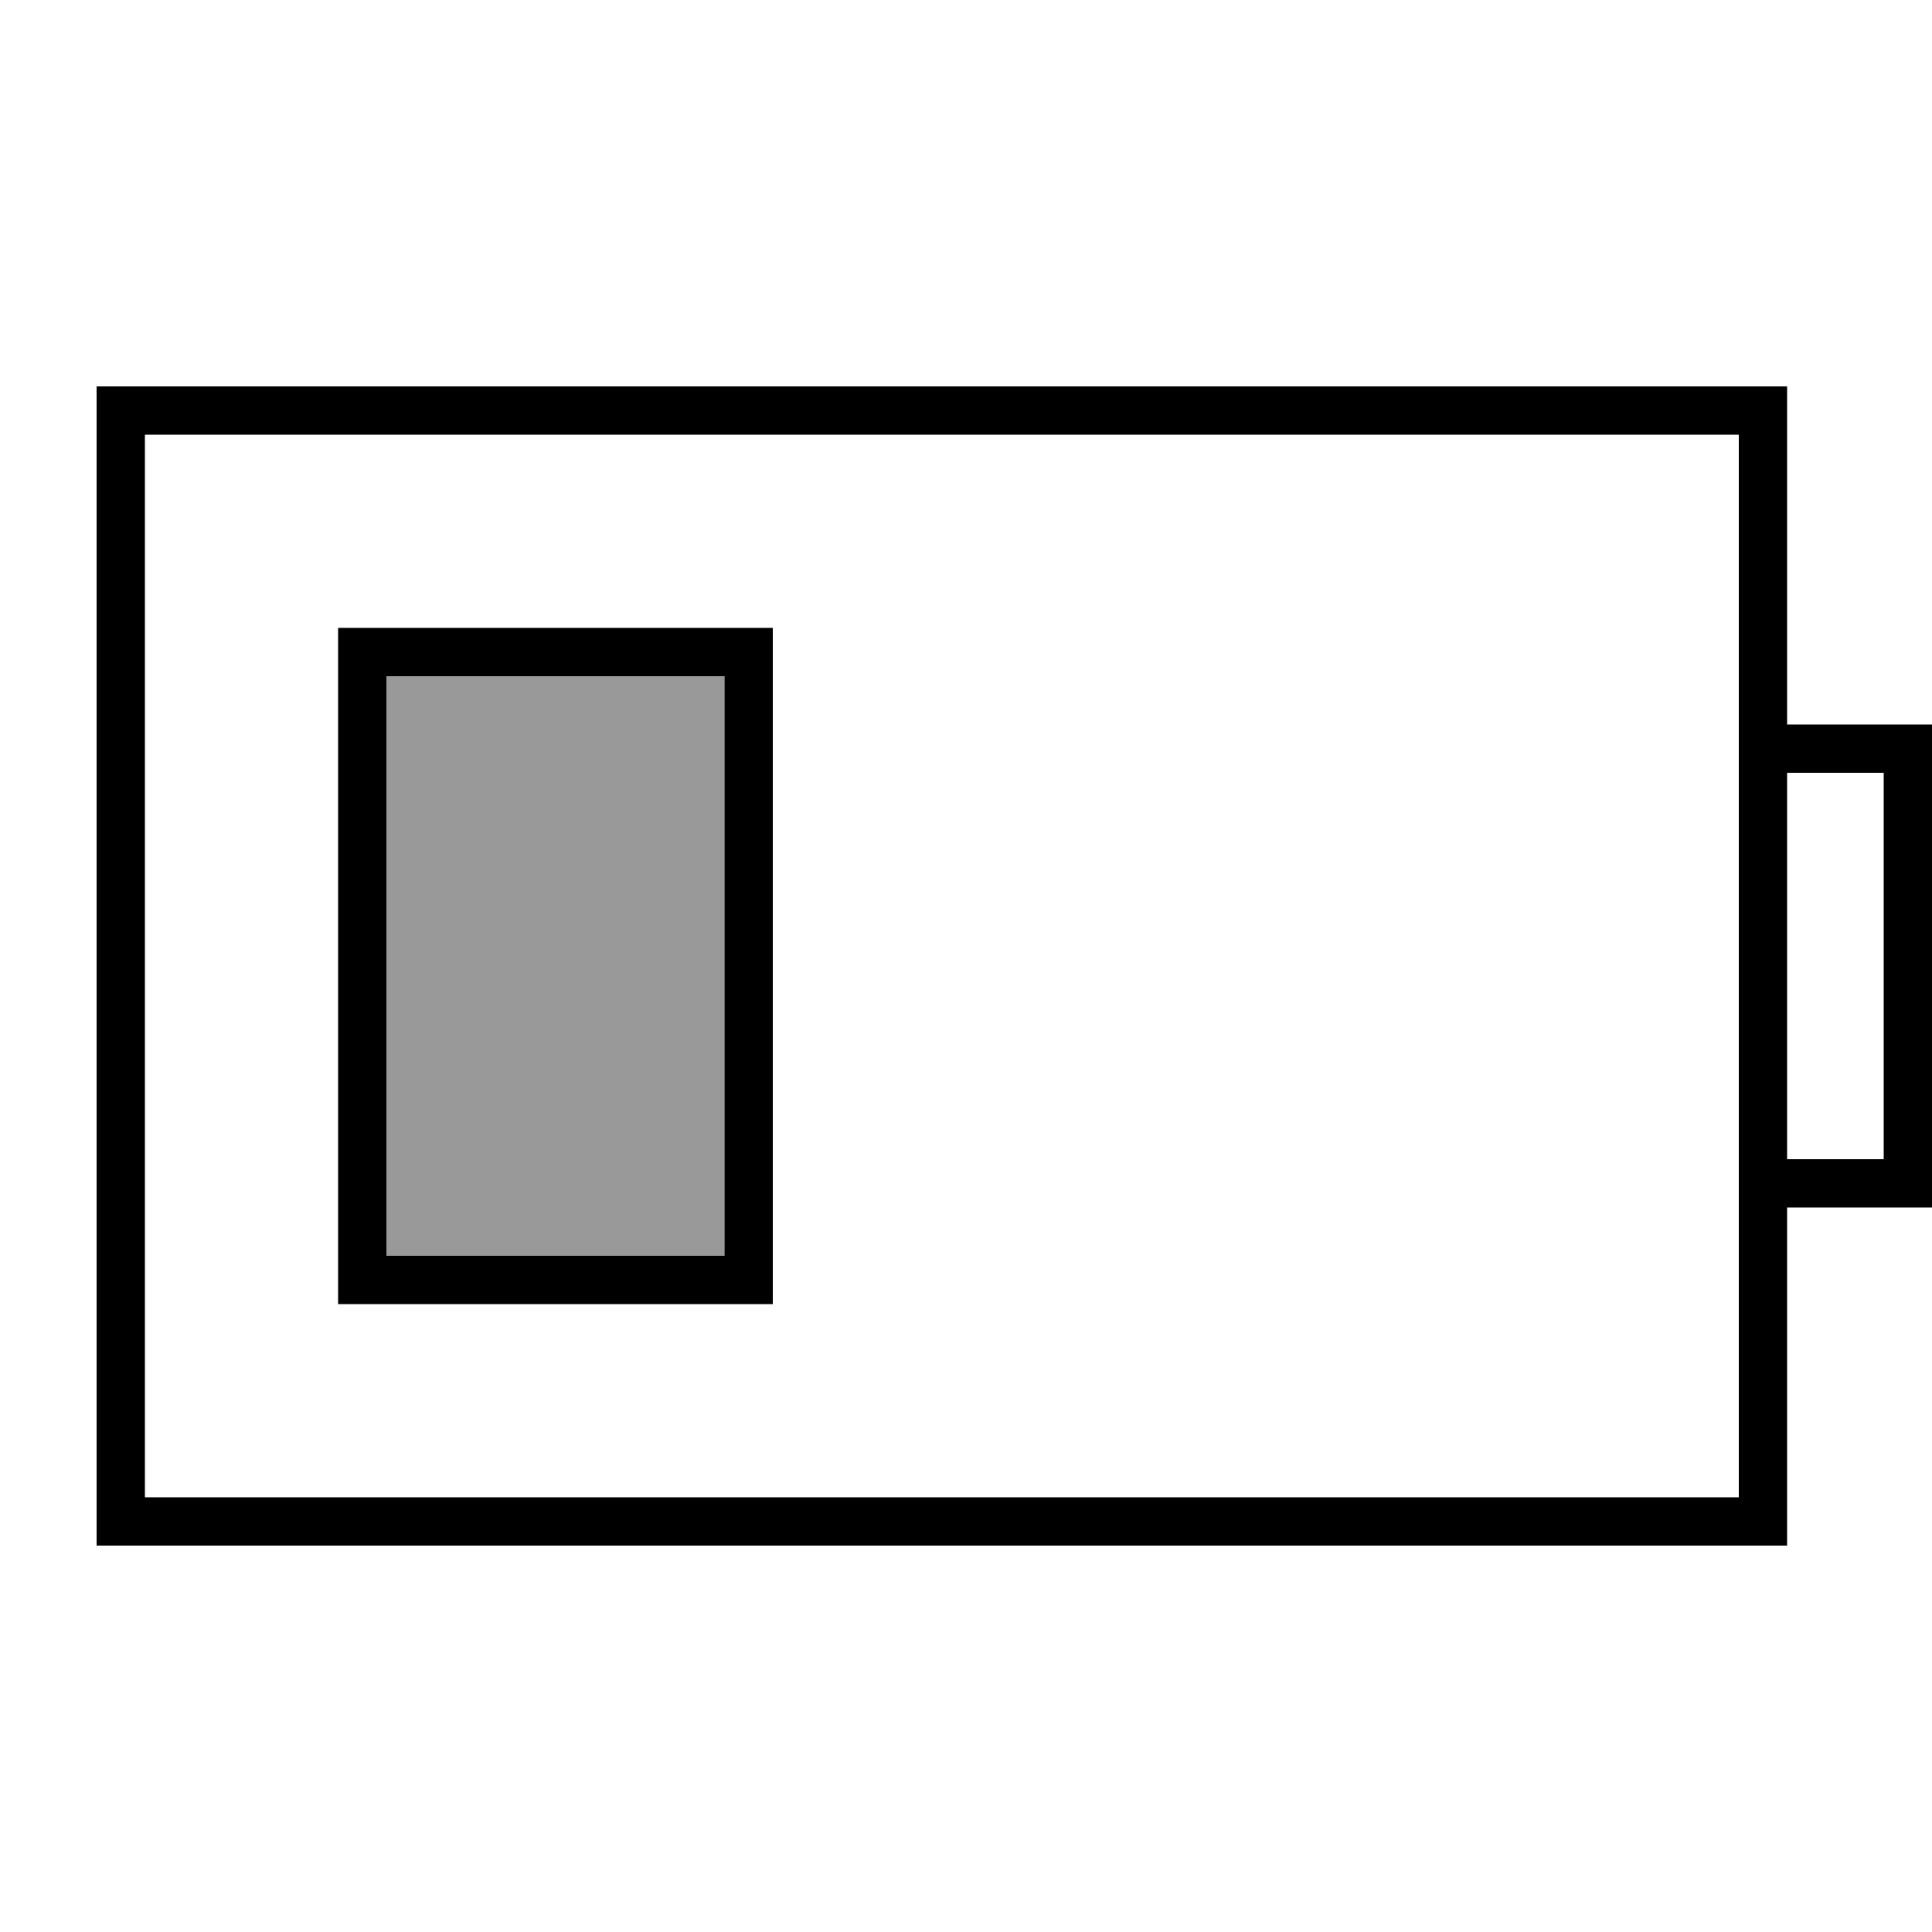 <svg xmlns="http://www.w3.org/2000/svg" viewBox="0 0 640 640"><!--! Font Awesome Pro 7.1.0 by @fontawesome - https://fontawesome.com License - https://fontawesome.com/license (Commercial License) Copyright 2025 Fonticons, Inc. --><path opacity=".4" fill="currentColor" d="M128 224L240 224L240 416L128 416L128 224z"/><path fill="currentColor" d="M576 144L576 496L48 496L48 144L576 144zM592 496L592 400L640 400L640 240L592 240L592 128L32 128L32 512L592 512L592 496zM592 384L592 256L624 256L624 384L592 384zM128 224L240 224L240 416L128 416L128 224zM112 208L112 432L256 432L256 208L112 208z"/></svg>